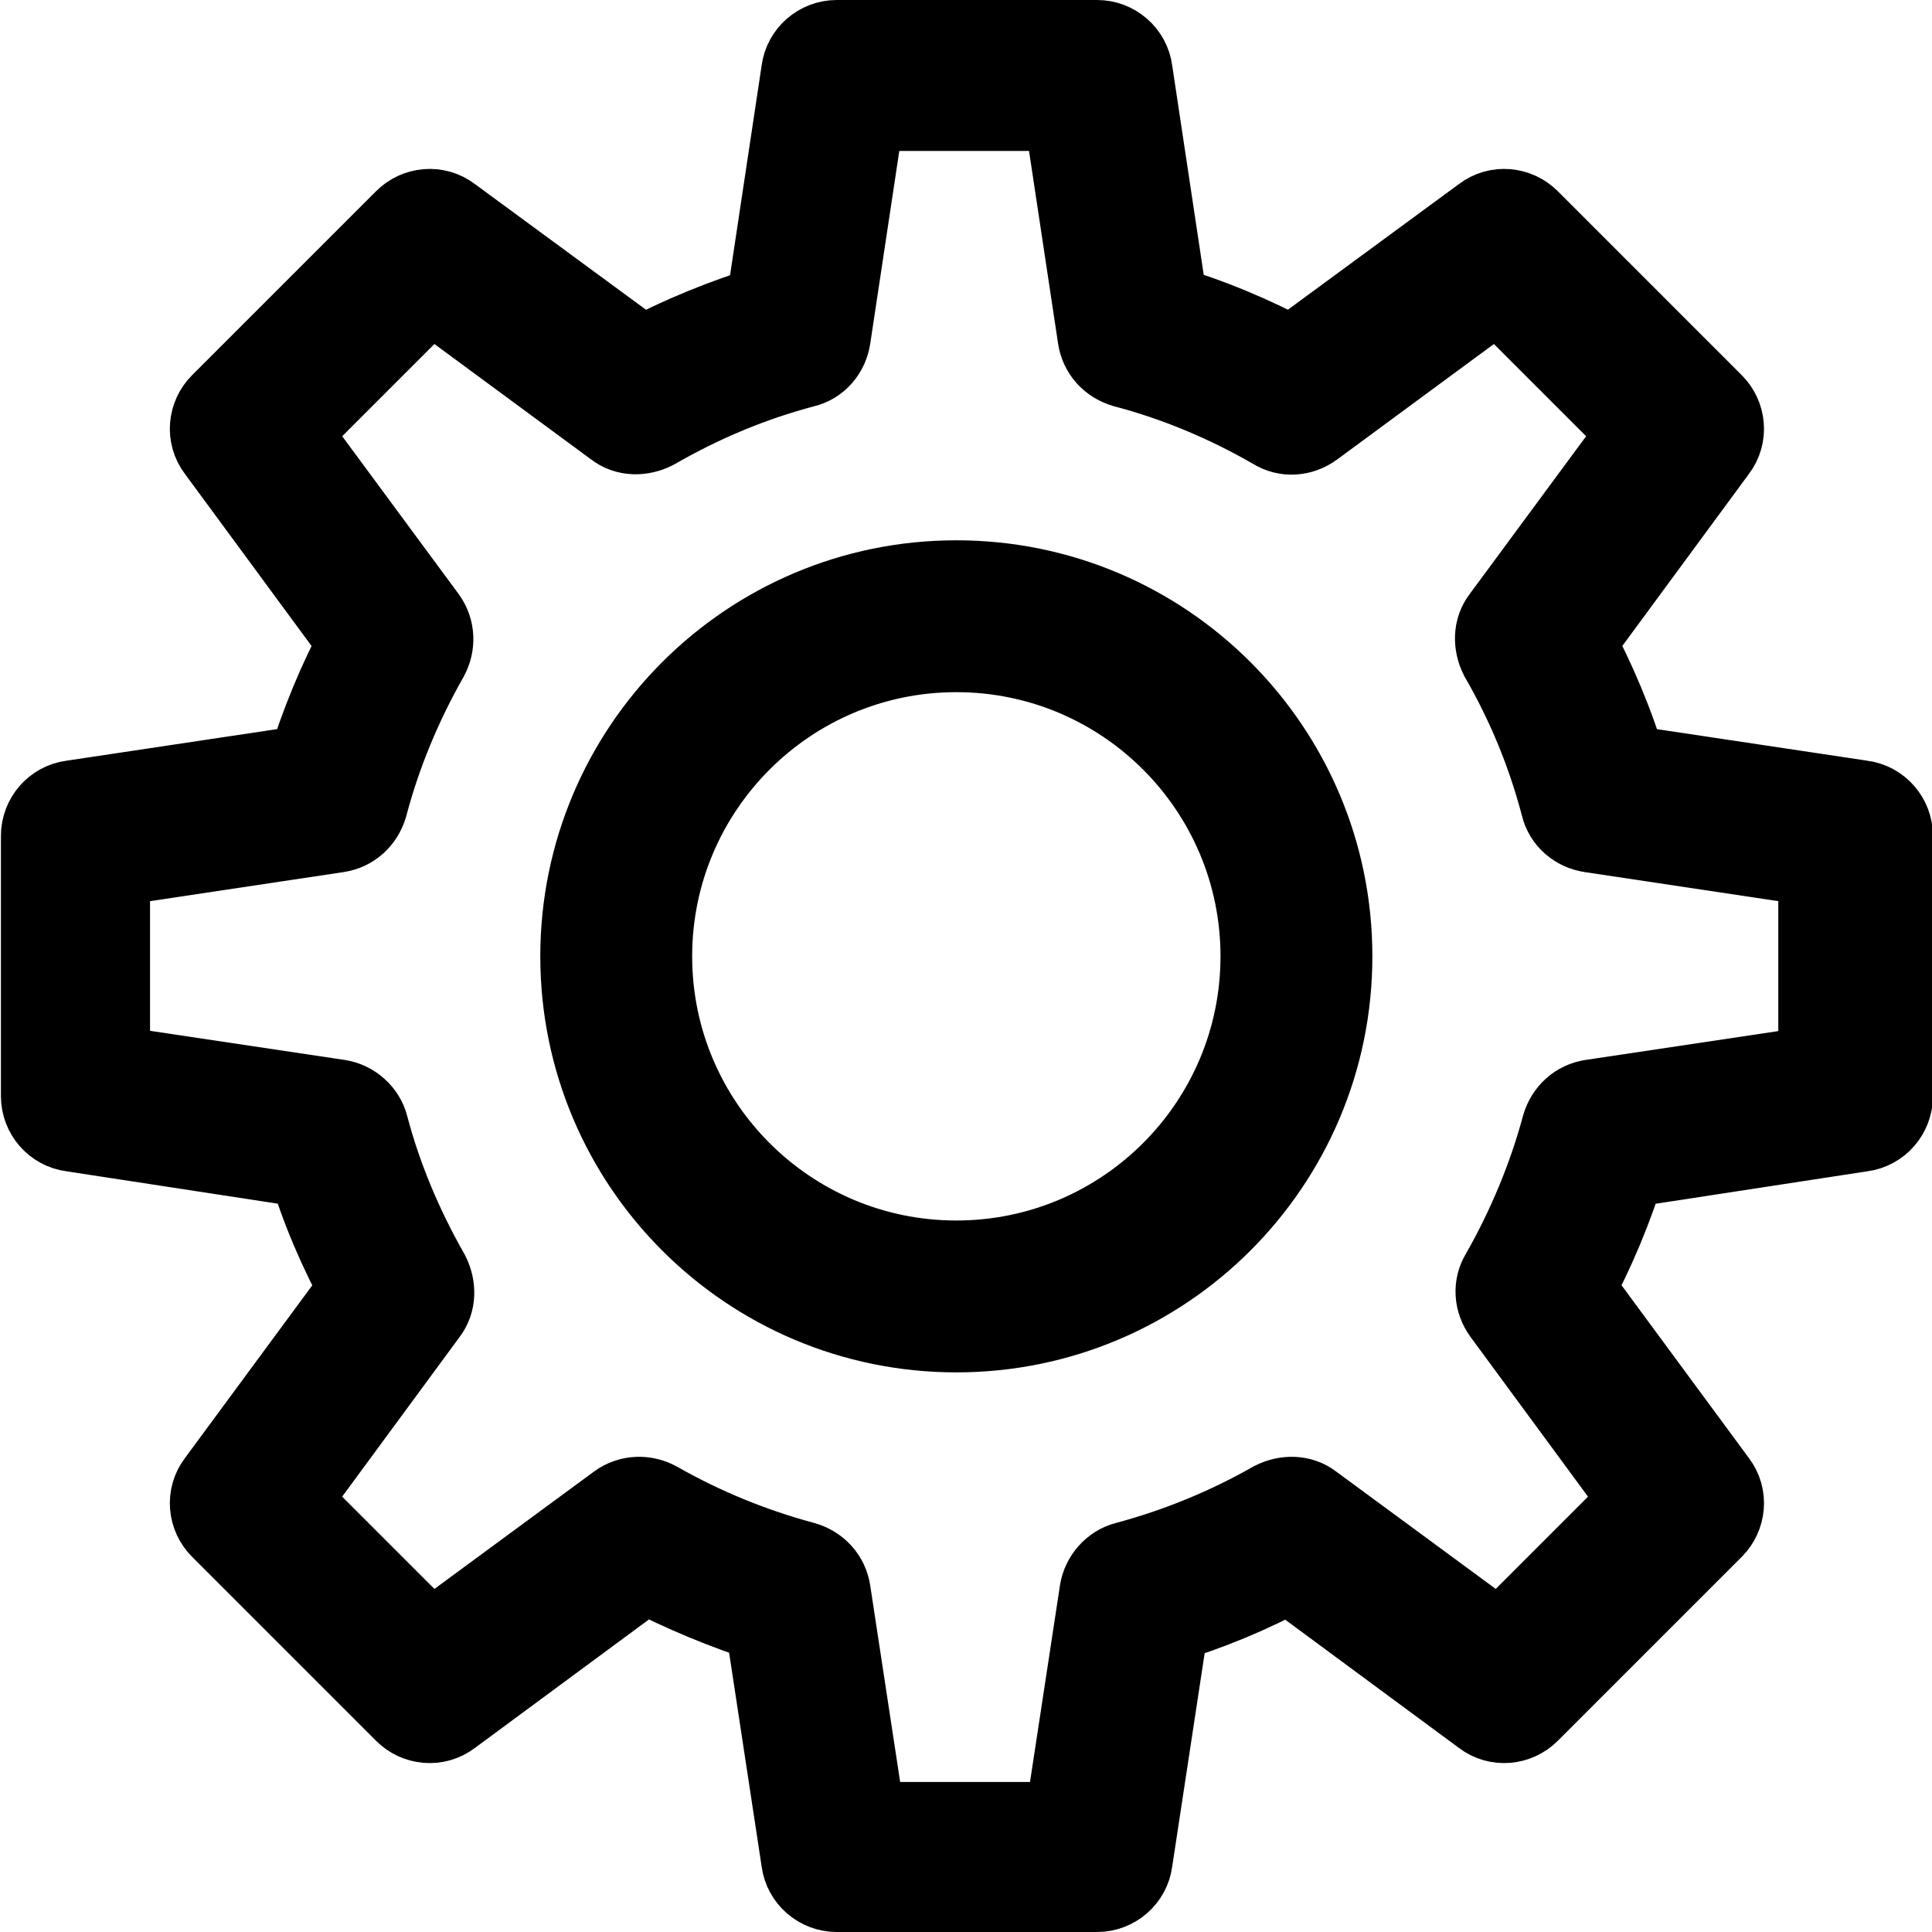 <?xml version="1.0" encoding="UTF-8"?> <svg xmlns="http://www.w3.org/2000/svg" id="_Слой_1" data-name="Слой 1" viewBox="0 0 20.99 20.99"><defs><style> .cls-1 { stroke: #000; stroke-miterlimit: 10; } </style></defs><path class="cls-1" d="M10.39,6.37c-2.22,0-4.02,1.8-4.02,4.02s1.8,4.02,4.02,4.02,4.02-1.8,4.02-4.02-1.8-4.02-4.02-4.02ZM10.39,13.76c-1.86,0-3.37-1.51-3.37-3.37s1.51-3.37,3.37-3.37,3.37,1.51,3.37,3.37-1.51,3.37-3.37,3.37Z"></path><path class="cls-1" d="M20.22,8.76l-2.6-.39c-.14-.48-.34-.95-.58-1.4l1.56-2.12c.1-.13.08-.31-.03-.42l-2-2c-.11-.11-.29-.13-.42-.03l-2.11,1.55c-.45-.24-.92-.44-1.41-.58l-.39-2.59c-.02-.16-.16-.28-.32-.28h-2.83c-.16,0-.3.12-.32.28l-.39,2.59c-.49.15-.96.34-1.41.58l-2.11-1.55c-.13-.1-.31-.08-.42.03l-2,2c-.11.11-.13.29-.03.42l1.56,2.12c-.24.45-.43.91-.58,1.4l-2.6.39c-.16.02-.28.16-.28.32v2.83c0,.16.12.3.28.32l2.61.4c.14.48.34.94.58,1.38l-1.57,2.13c-.1.13-.08.31.03.42l2,2c.11.11.29.13.42.03l2.14-1.58c.44.23.9.42,1.37.57l.4,2.63c.02.16.16.28.32.28h2.83c.16,0,.3-.12.32-.28l.4-2.63c.47-.14.93-.33,1.37-.57l2.14,1.58c.13.1.31.08.42-.03l2-2c.11-.11.13-.29.03-.42l-1.57-2.13c.24-.44.43-.9.58-1.38l2.61-.4c.16-.02.28-.16.28-.32v-2.83c0-.16-.12-.3-.28-.32ZM19.84,11.63l-2.54.38c-.13.02-.23.11-.27.24-.15.56-.38,1.11-.67,1.62-.07.11-.06.25.02.36l1.53,2.08-1.61,1.61-2.08-1.53c-.1-.08-.24-.08-.36-.02-.51.29-1.05.51-1.61.66-.12.03-.22.14-.24.27l-.39,2.56h-2.27l-.39-2.56c-.02-.13-.11-.23-.24-.27-.56-.15-1.1-.37-1.61-.66-.11-.06-.25-.06-.36.02l-2.08,1.53-1.61-1.61,1.53-2.08c.08-.1.08-.24.02-.36-.29-.51-.52-1.05-.67-1.62-.03-.12-.14-.22-.27-.24l-2.54-.38v-2.27l2.53-.38c.13-.02.23-.11.27-.24.15-.57.38-1.12.67-1.63.06-.11.06-.25-.02-.36l-1.52-2.06,1.61-1.61,2.05,1.51c.1.08.24.08.36.02.52-.3,1.07-.53,1.64-.68.13-.03.22-.14.24-.27l.38-2.52h2.27l.38,2.52c.02.13.11.23.24.27.57.15,1.12.38,1.64.68.11.07.25.06.36-.02l2.05-1.51,1.61,1.61-1.52,2.06c-.08.1-.08.24-.02.36.3.52.52,1.06.67,1.63.03.13.14.22.27.24l2.53.38v2.27h0Z"></path></svg> 